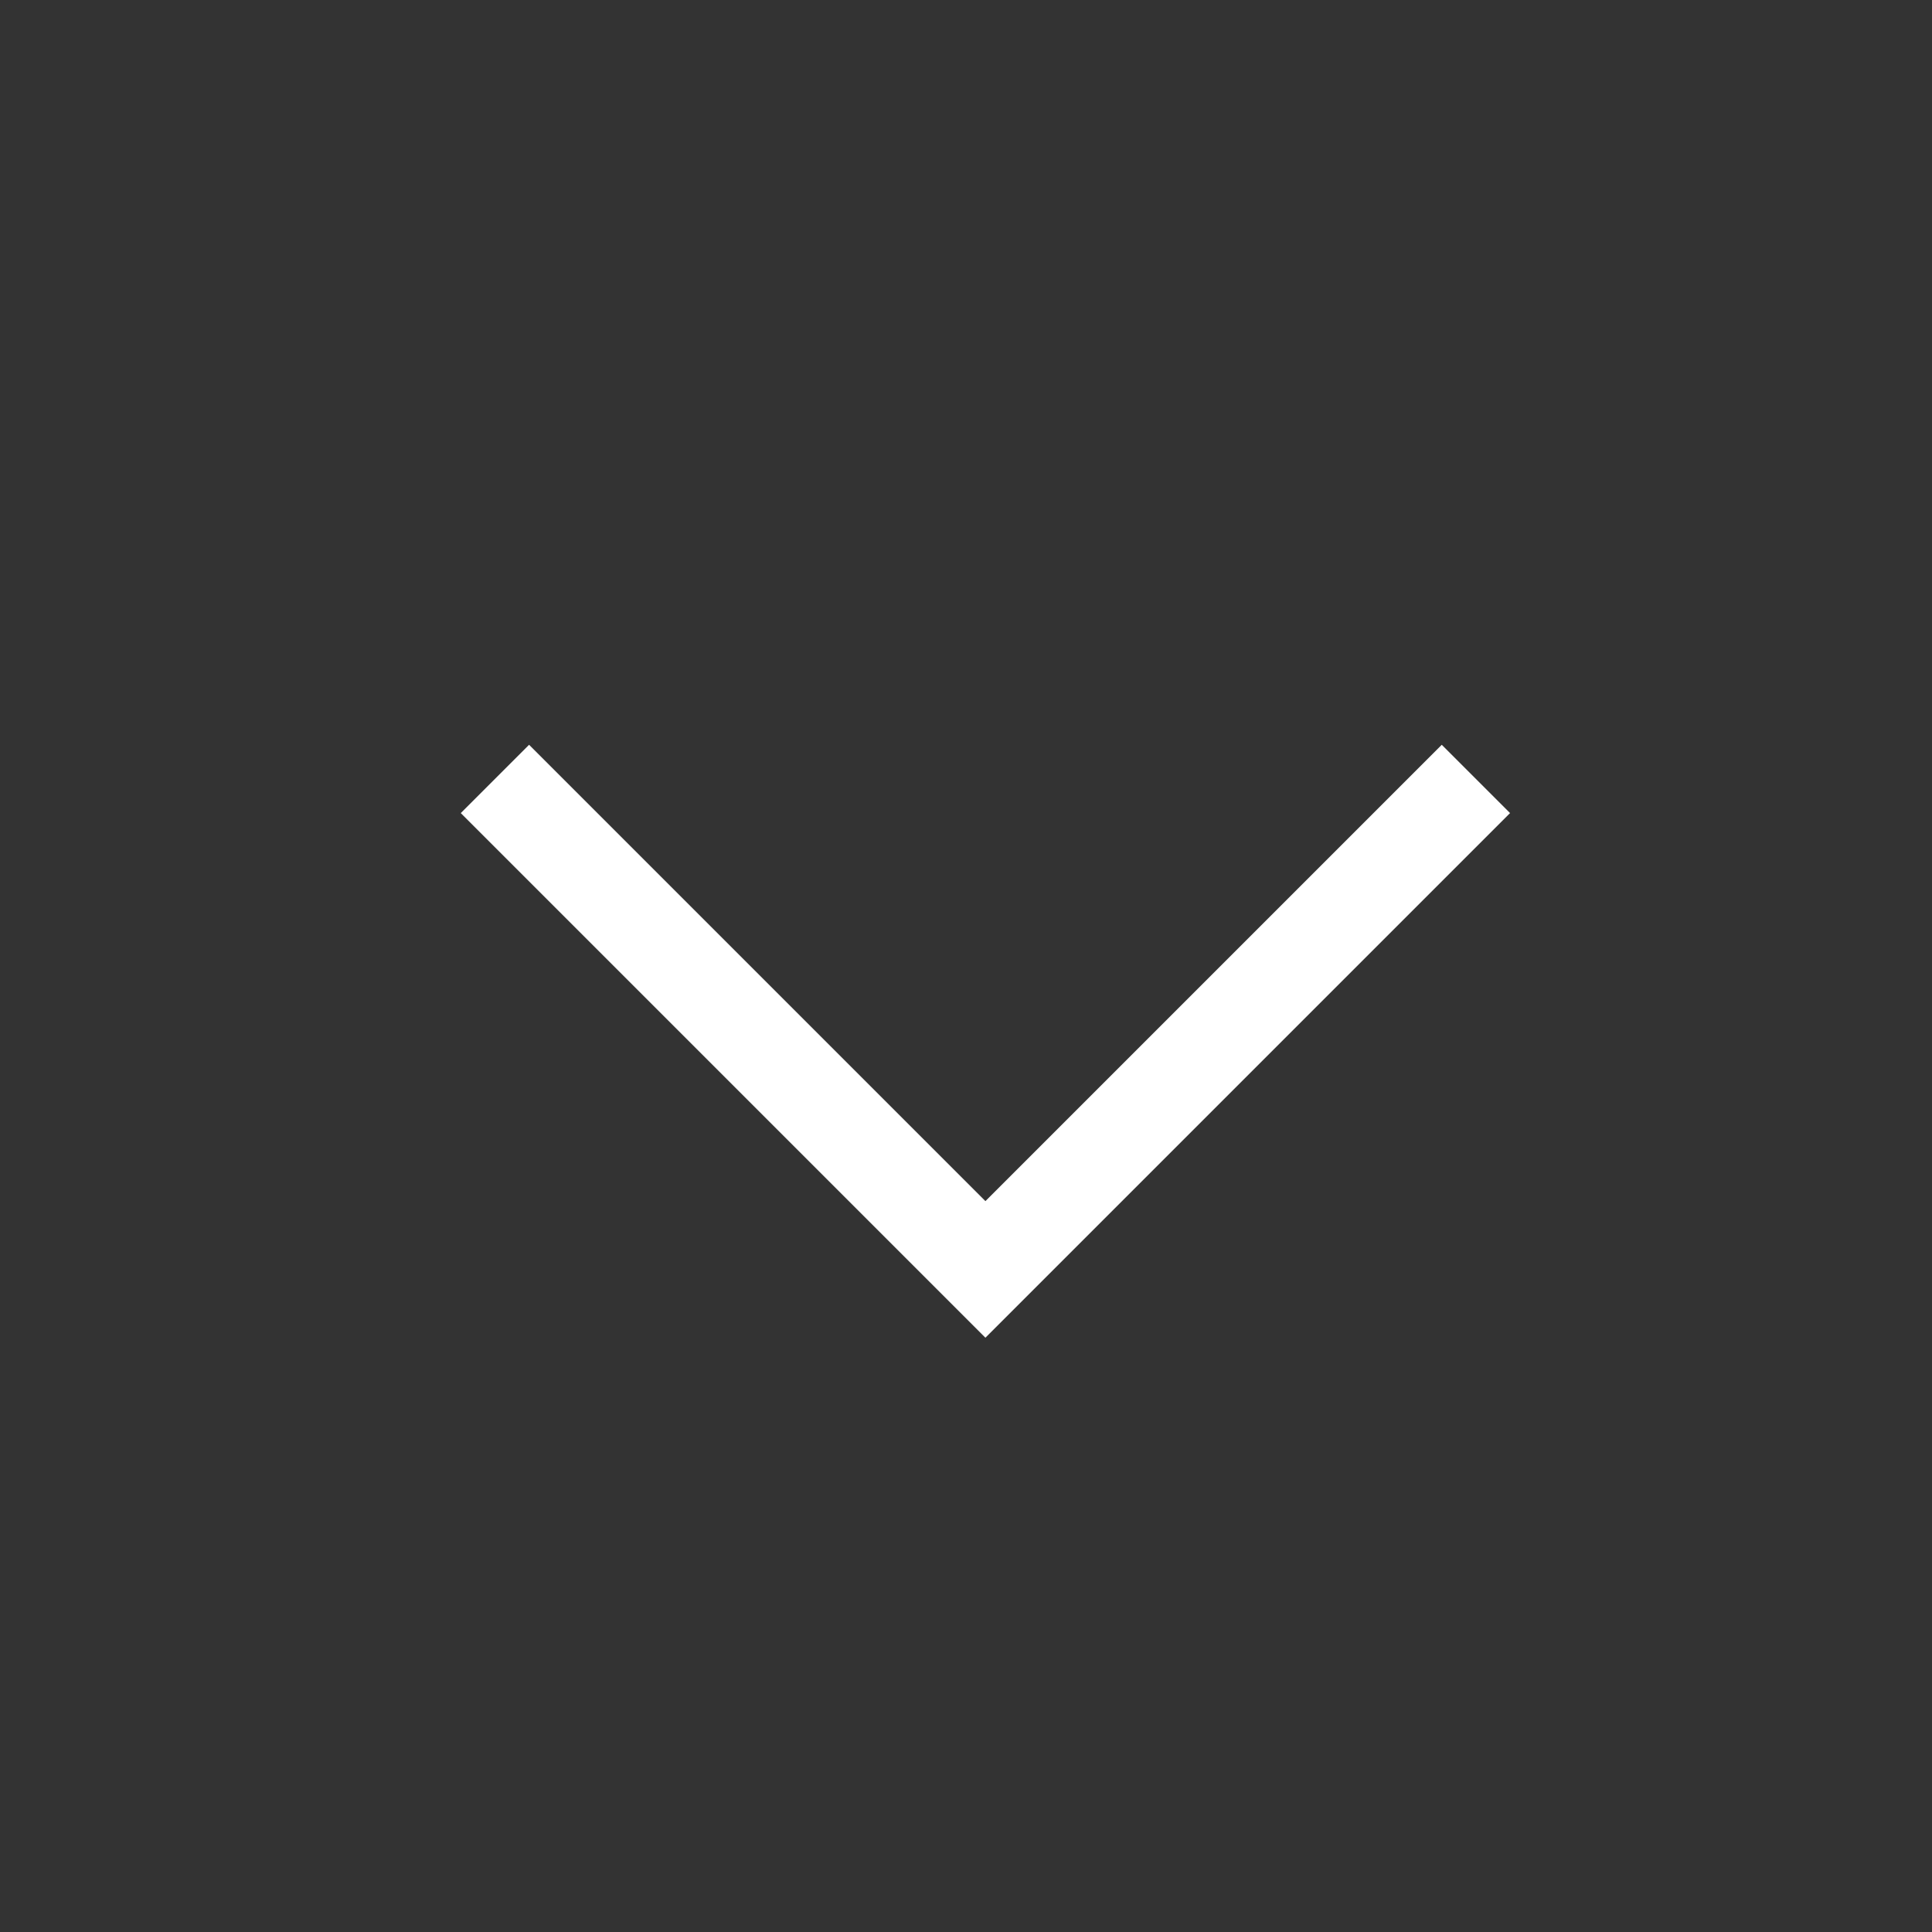<svg xmlns="http://www.w3.org/2000/svg" width="20" height="20" viewBox="0 0 20 20">
  <rect x="0" y="0" width="20" height="20" fill="#333333" stroke="none"/>
  <g id="グループ_3706" data-name="グループ 3706" transform="translate(-476 -931)">
    <rect id="長方形_3396" data-name="長方形 3396" width="20" height="20" transform="translate(476 931)" fill="none"/>
    <path id="パス_4570" data-name="パス 4570" d="M5932.139-10158.683l-5.431-5.431.707-.707,4.724,4.724,4.724-4.724.707.707Z" transform="translate(-5445.938 11103.531)" fill="#fff"/>
  </g>
</svg>
